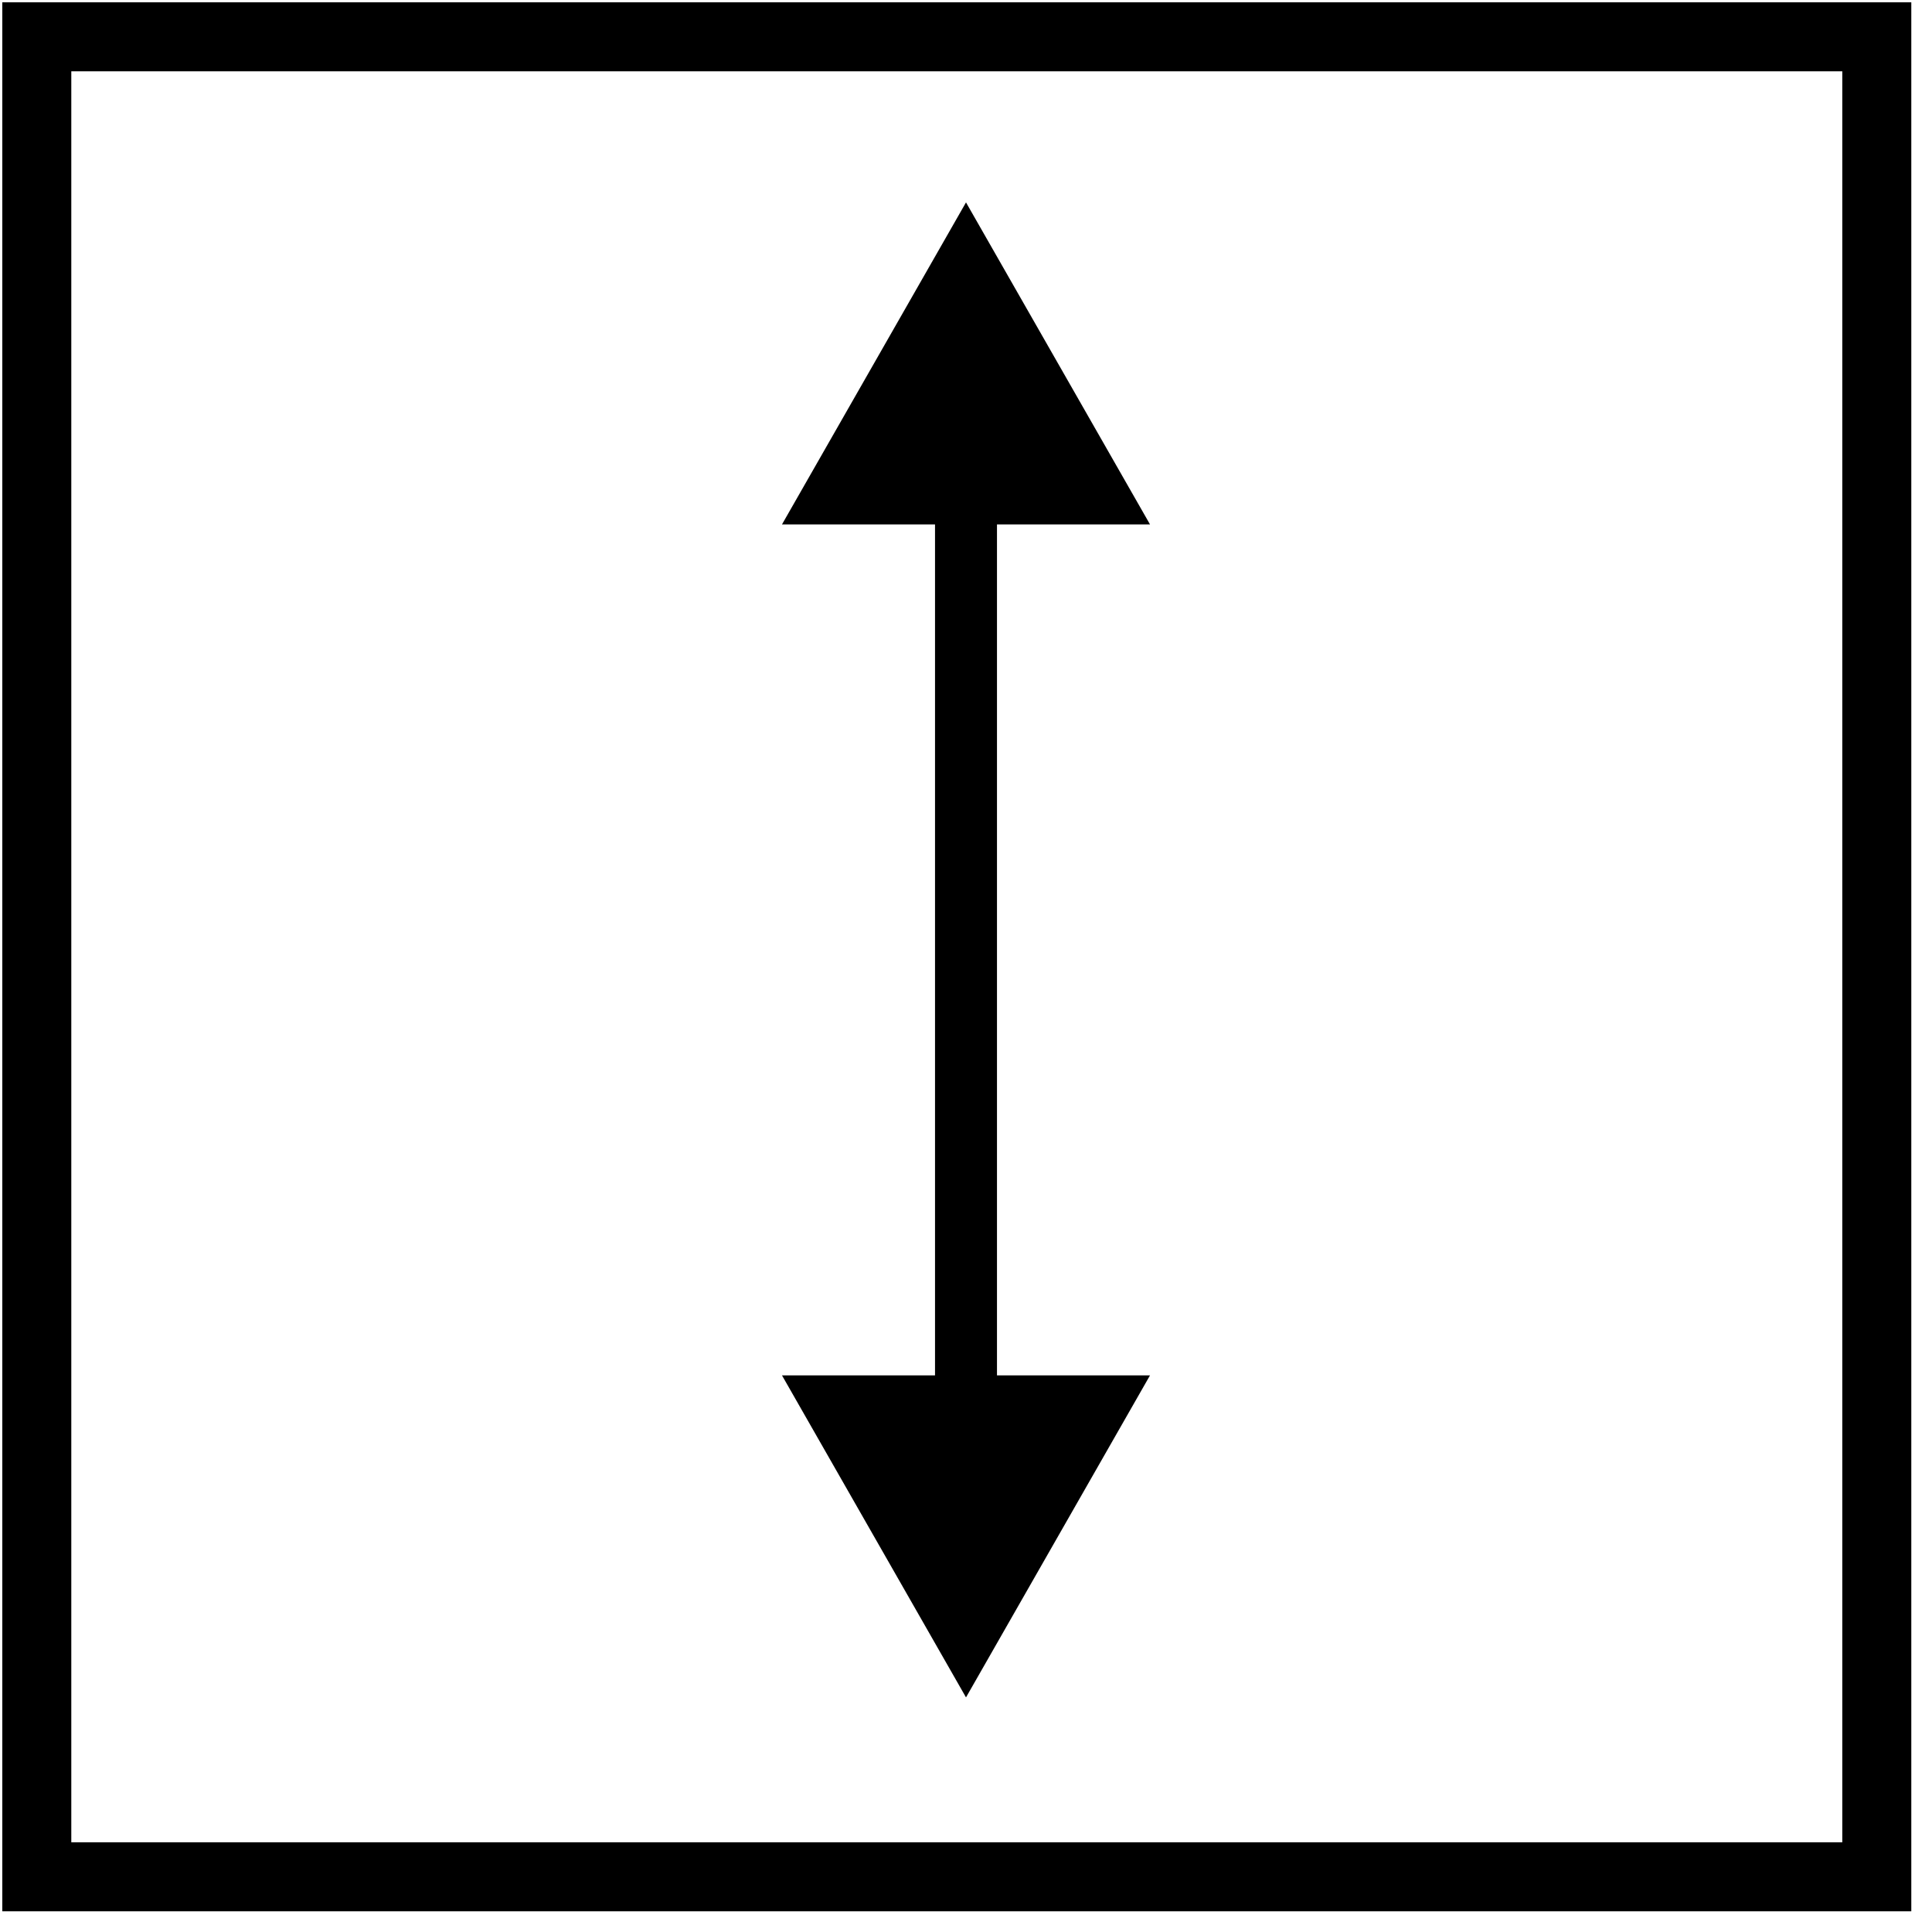<?xml version="1.0" encoding="utf-8"?>
<!-- Generator: Adobe Illustrator 24.0.2, SVG Export Plug-In . SVG Version: 6.00 Build 0)  -->
<svg version="1.1" id="Layer_1" xmlns="http://www.w3.org/2000/svg" xmlns:xlink="http://www.w3.org/1999/xlink" x="0px" y="0px"
	 viewBox="0 0 42 42" style="enable-background:new 0 0 42 42;" xml:space="preserve">
<style type="text/css">
	.st0{fill:none;stroke:#000000;stroke-width:1.5;}
	.st1{fill:none;stroke:#000000;stroke-width:1.347;stroke-miterlimit:10;}
</style>
<title>040CE4A5-09BA-43B3-85A3-8F626D188955@2x</title>
<desc>Created with sketchtool.</desc>
<g id="A.-First-version">
	
		<g id="FD01.-Single-Product.-Product-W77AI2.ML_x5F_BS-Copy-_x2F_-Identities-opened-_x28_Approved_x29_" transform="translate(-315, -7441)">
		<g id="Group-7" transform="translate(315, 7441)">
			<polygon id="Stroke-1" class="st0" points="0.8,40.8 40.8,40.8 40.8,0.8 0.8,0.8 			"/>
		</g>
	</g>
</g>
<line class="st1" x1="21" y1="10.2" x2="21" y2="31.1"/>
<polygon points="17,11.4 21,4.4 25,11.4 "/>
<polygon points="17,29.9 21,36.9 25,29.9 "/>
</svg>

